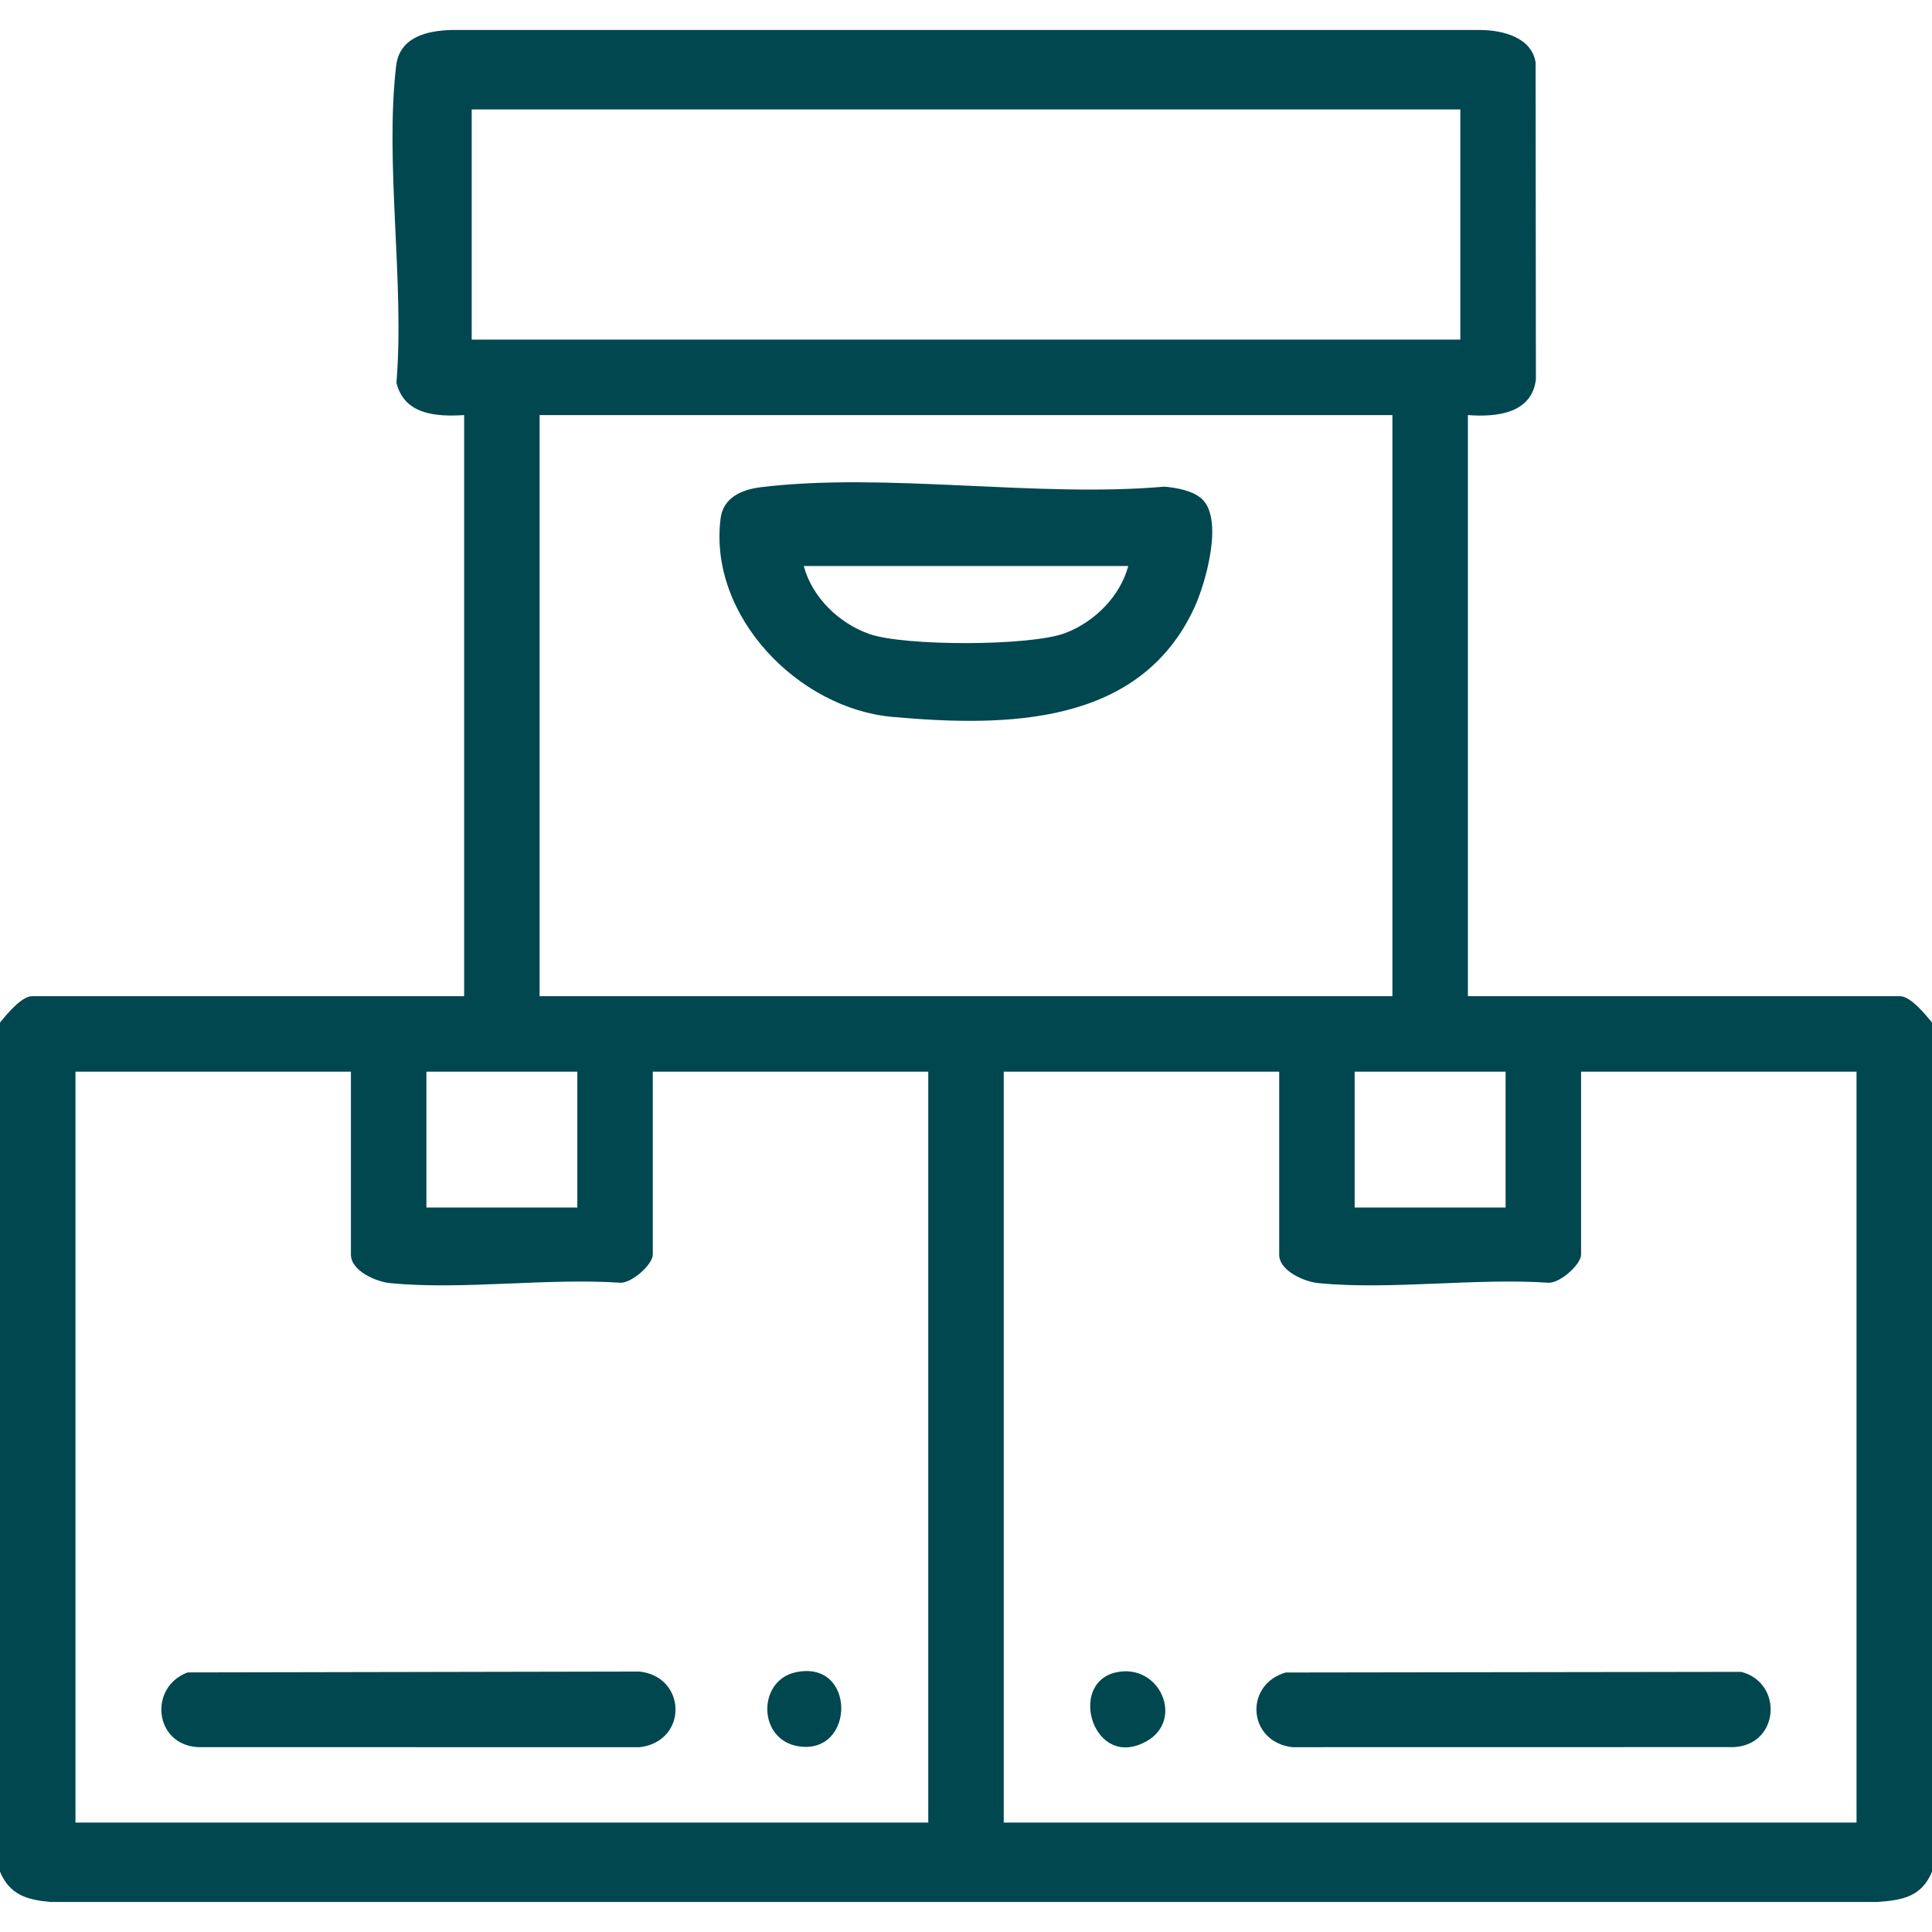 <?xml version="1.0" encoding="UTF-8"?> <svg xmlns="http://www.w3.org/2000/svg" id="Layer_1" version="1.1" viewBox="0 0 512 512"><defs><style> .st0 { fill: #004750; } </style></defs><path class="st0" d="M0,271c1.71-2.12,5.69-7,8.5-7h114.5V110c-7.47.47-15.86-.11-17.94-8.56,2.18-26.45-3.11-58.14-.08-83.97.89-7.55,7.9-9.29,14.48-9.52h273.09c5.8.08,13.36,2,14.4,8.6l.08,83.97c-1.08,9.11-10.45,10.05-18.02,9.48v154h114.5c2.81,0,6.79,4.88,8.5,7v225c-2.78,6.7-7.84,7.56-14.46,8.04H13.46c-6.26-.54-10.88-1.85-13.46-8.04v-225ZM387,29H125v61h262V29ZM369,110h-226v154h226V110ZM93,284H20v199h226v-199h-73v48.5c0,2.55-5.53,7.53-8.56,7.44-19.55-1.31-41.77,1.96-60.99.11-3.79-.36-10.45-3.26-10.45-7.55v-48.5ZM153,284h-40v36h40v-36ZM339,284h-73v199h226v-199h-73v48.5c0,2.55-5.53,7.53-8.56,7.44-19.55-1.31-41.77,1.96-60.99.11-3.79-.36-10.45-3.26-10.45-7.55v-48.5ZM399,284h-40v36h40v-36Z"></path><path class="st0" d="M49.71,443.21l119.81-.23c12.53,1.44,12.8,18.52,0,20.05l-117.02-.02c-11.64-.57-13.2-15.92-2.79-19.79Z"></path><path class="st0" d="M210.71,443.21c16.19-3.68,16.07,21.78,1.05,19.6-11.01-1.6-11.07-17.32-1.05-19.6Z"></path><path class="st0" d="M340.73,443.23l120.71-.17c11.24,2.93,10.11,19.36-1.94,19.94l-117.02.02c-11.89-1.42-12.82-16.58-1.75-19.79Z"></path><path class="st0" d="M295.71,443.21c11.61-2.61,18.21,12.52,8.2,18.2-14.09,8.01-21.12-15.29-8.2-18.2Z"></path><path class="st0" d="M318.65,132.35c5.6,5.49.88,22.16-2.13,28.68-14.47,31.36-49.77,31.65-80.01,28.96-24.97-2.23-48.75-26.7-45.56-52.52.69-5.61,5.56-7.72,10.66-8.35,32.89-4.04,73.24,2.82,106.92-.15,3.24.27,7.75,1.06,10.12,3.38ZM299,150h-86c2.25,8.36,9.37,15.22,17.46,18.04,9.28,3.23,42.58,3.23,51.81-.26,7.72-2.92,14.56-9.67,16.73-17.77Z"></path></svg> 